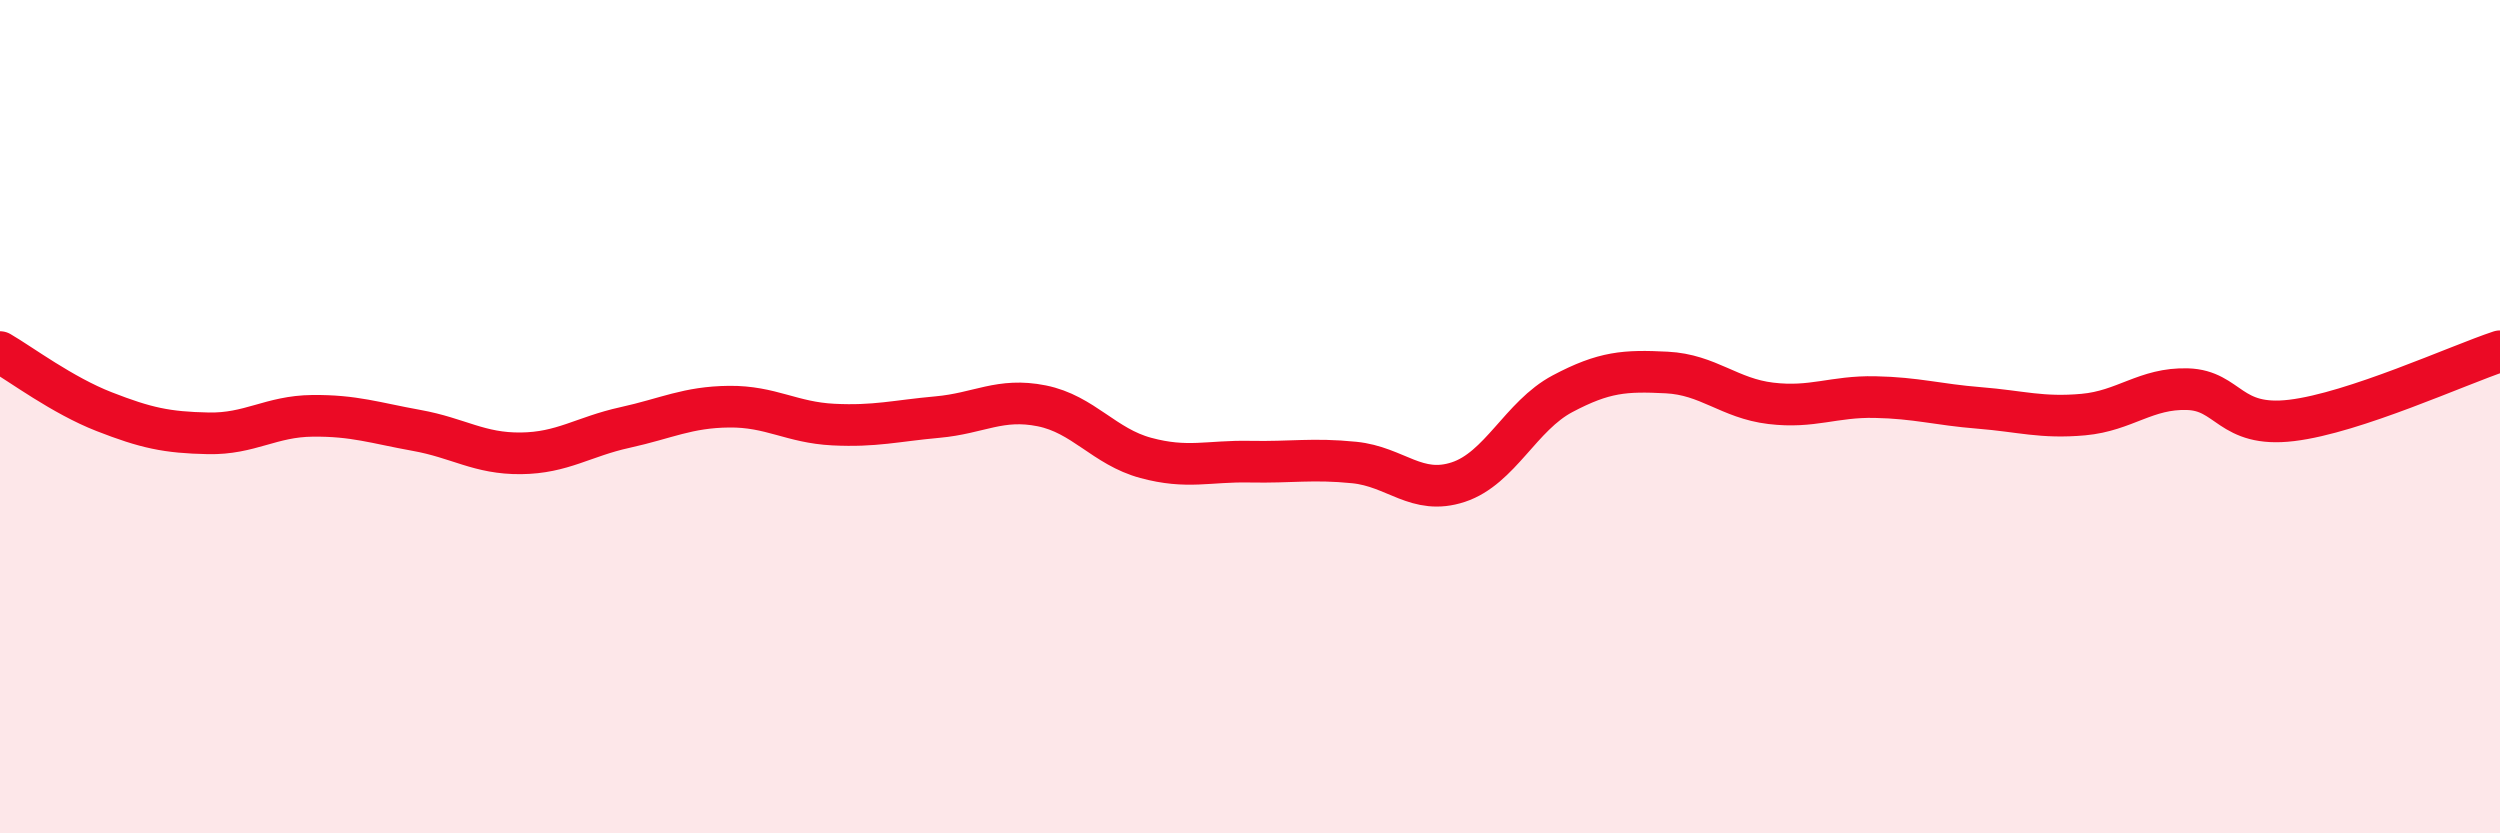 
    <svg width="60" height="20" viewBox="0 0 60 20" xmlns="http://www.w3.org/2000/svg">
      <path
        d="M 0,8.45 C 0.5,8.74 1.5,9.49 2.5,9.88 C 3.5,10.27 4,10.38 5,10.4 C 6,10.42 6.5,9.99 7.5,9.98 C 8.5,9.97 9,10.15 10,10.33 C 11,10.51 11.5,10.89 12.5,10.88 C 13.5,10.87 14,10.48 15,10.26 C 16,10.04 16.5,9.77 17.5,9.76 C 18.5,9.75 19,10.14 20,10.19 C 21,10.24 21.5,10.1 22.5,10.01 C 23.5,9.92 24,9.54 25,9.74 C 26,9.94 26.5,10.72 27.5,10.99 C 28.5,11.26 29,11.06 30,11.08 C 31,11.1 31.5,11 32.5,11.1 C 33.5,11.2 34,11.9 35,11.57 C 36,11.24 36.5,9.98 37.5,9.45 C 38.5,8.92 39,8.89 40,8.94 C 41,8.99 41.5,9.56 42.5,9.68 C 43.5,9.8 44,9.51 45,9.53 C 46,9.55 46.5,9.71 47.5,9.79 C 48.5,9.87 49,10.04 50,9.95 C 51,9.86 51.5,9.31 52.5,9.34 C 53.5,9.37 53.5,10.27 55,10.09 C 56.5,9.91 59,8.76 60,8.43L60 20L0 20Z"
        fill="#EB0A25"
        opacity="0.1"
        stroke-linecap="round"
        stroke-linejoin="round"
      />
      <path
        d="M 0,8.45 C 0.5,8.74 1.5,9.49 2.5,9.88 C 3.5,10.27 4,10.38 5,10.4 C 6,10.42 6.5,9.99 7.5,9.98 C 8.5,9.97 9,10.15 10,10.33 C 11,10.51 11.5,10.89 12.5,10.88 C 13.5,10.87 14,10.48 15,10.26 C 16,10.04 16.5,9.77 17.5,9.76 C 18.5,9.75 19,10.14 20,10.19 C 21,10.24 21.5,10.1 22.5,10.01 C 23.5,9.92 24,9.54 25,9.74 C 26,9.94 26.5,10.72 27.5,10.99 C 28.5,11.26 29,11.06 30,11.08 C 31,11.1 31.5,11 32.5,11.1 C 33.5,11.2 34,11.9 35,11.57 C 36,11.24 36.5,9.98 37.5,9.45 C 38.5,8.92 39,8.89 40,8.94 C 41,8.99 41.5,9.56 42.5,9.68 C 43.5,9.8 44,9.51 45,9.53 C 46,9.55 46.5,9.71 47.5,9.79 C 48.5,9.87 49,10.04 50,9.95 C 51,9.86 51.5,9.31 52.5,9.34 C 53.5,9.37 53.5,10.27 55,10.09 C 56.5,9.91 59,8.76 60,8.43"
        stroke="#EB0A25"
        stroke-width="1"
        fill="none"
        stroke-linecap="round"
        stroke-linejoin="round"
      />
    </svg>
  